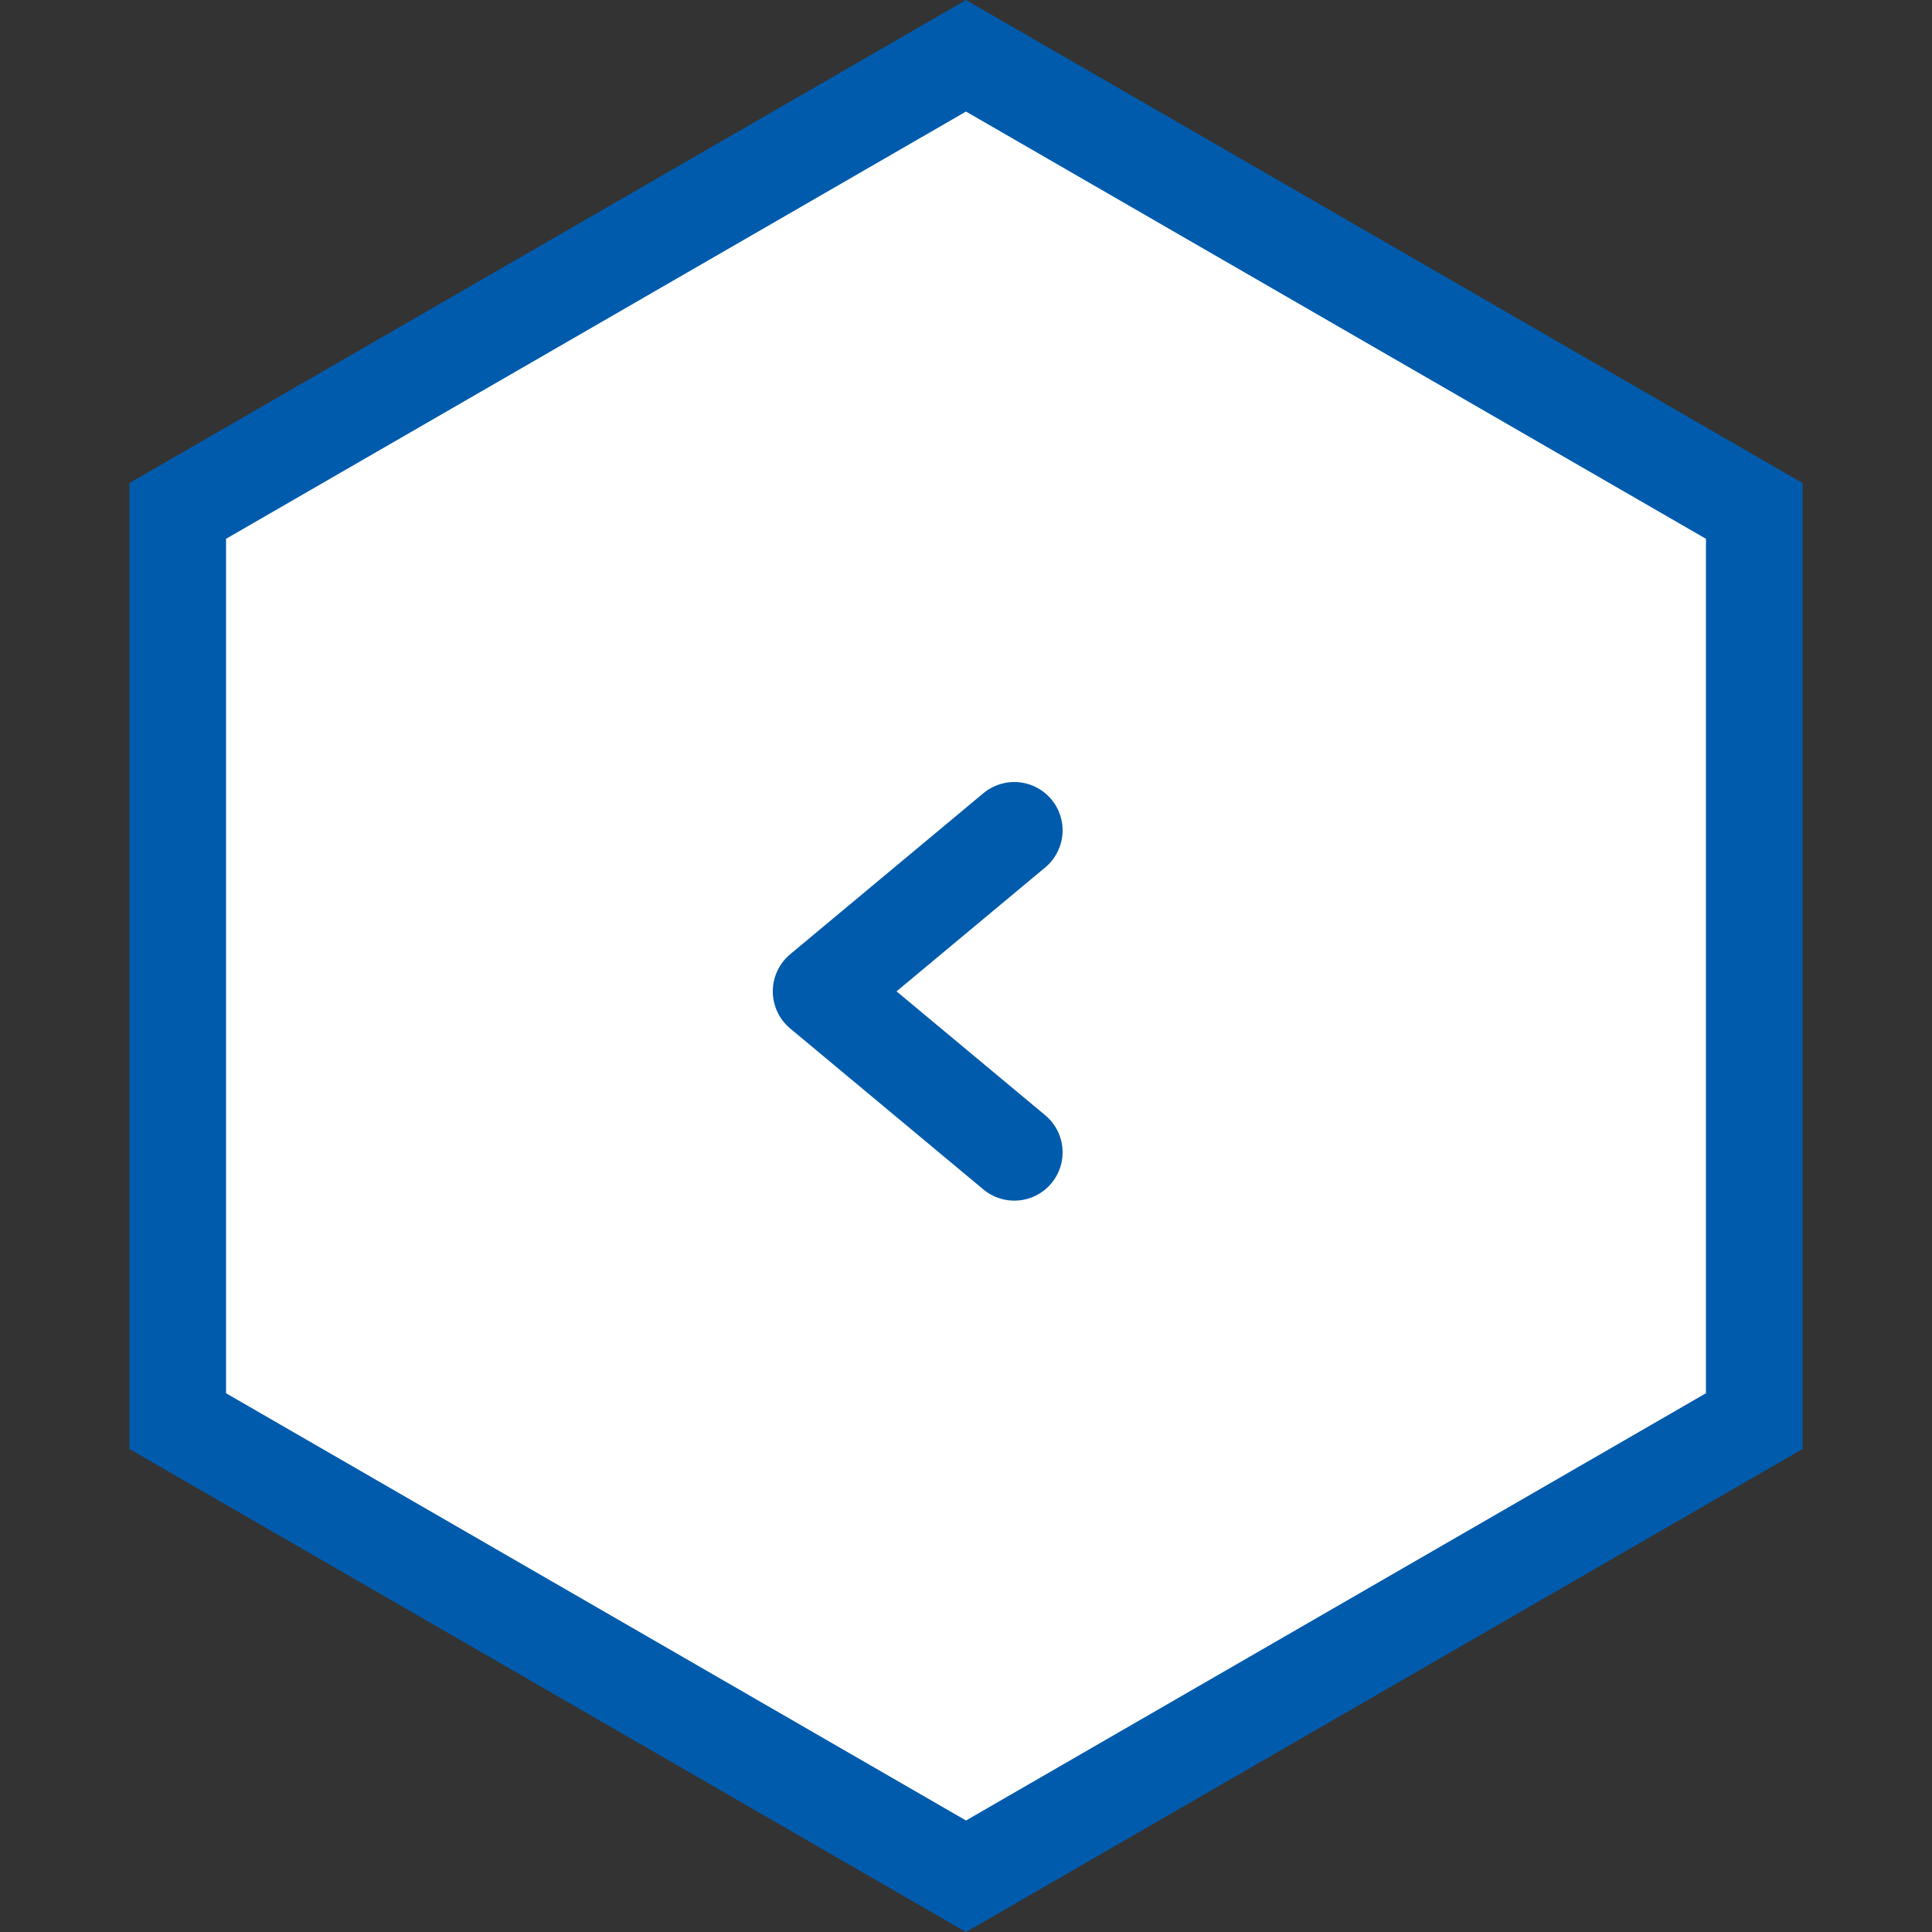 <svg width="40" height="40" viewBox="0 0 40 40" fill="none" xmlns="http://www.w3.org/2000/svg">
<rect x="0" y="0" width="40" height="40" fill="#333333" stroke="none"/>
<path d="M36.32 29.423V10.578L20 1.155L3.68 10.578V29.423L20 38.846L36.32 29.423Z" fill="white" stroke="#005BAC" stroke-width="2"/>
<path d="M21 17.191L17 20.525L21 23.858" stroke="#005BAC" stroke-width="2" stroke-linecap="round" stroke-linejoin="round"/>
</svg>
